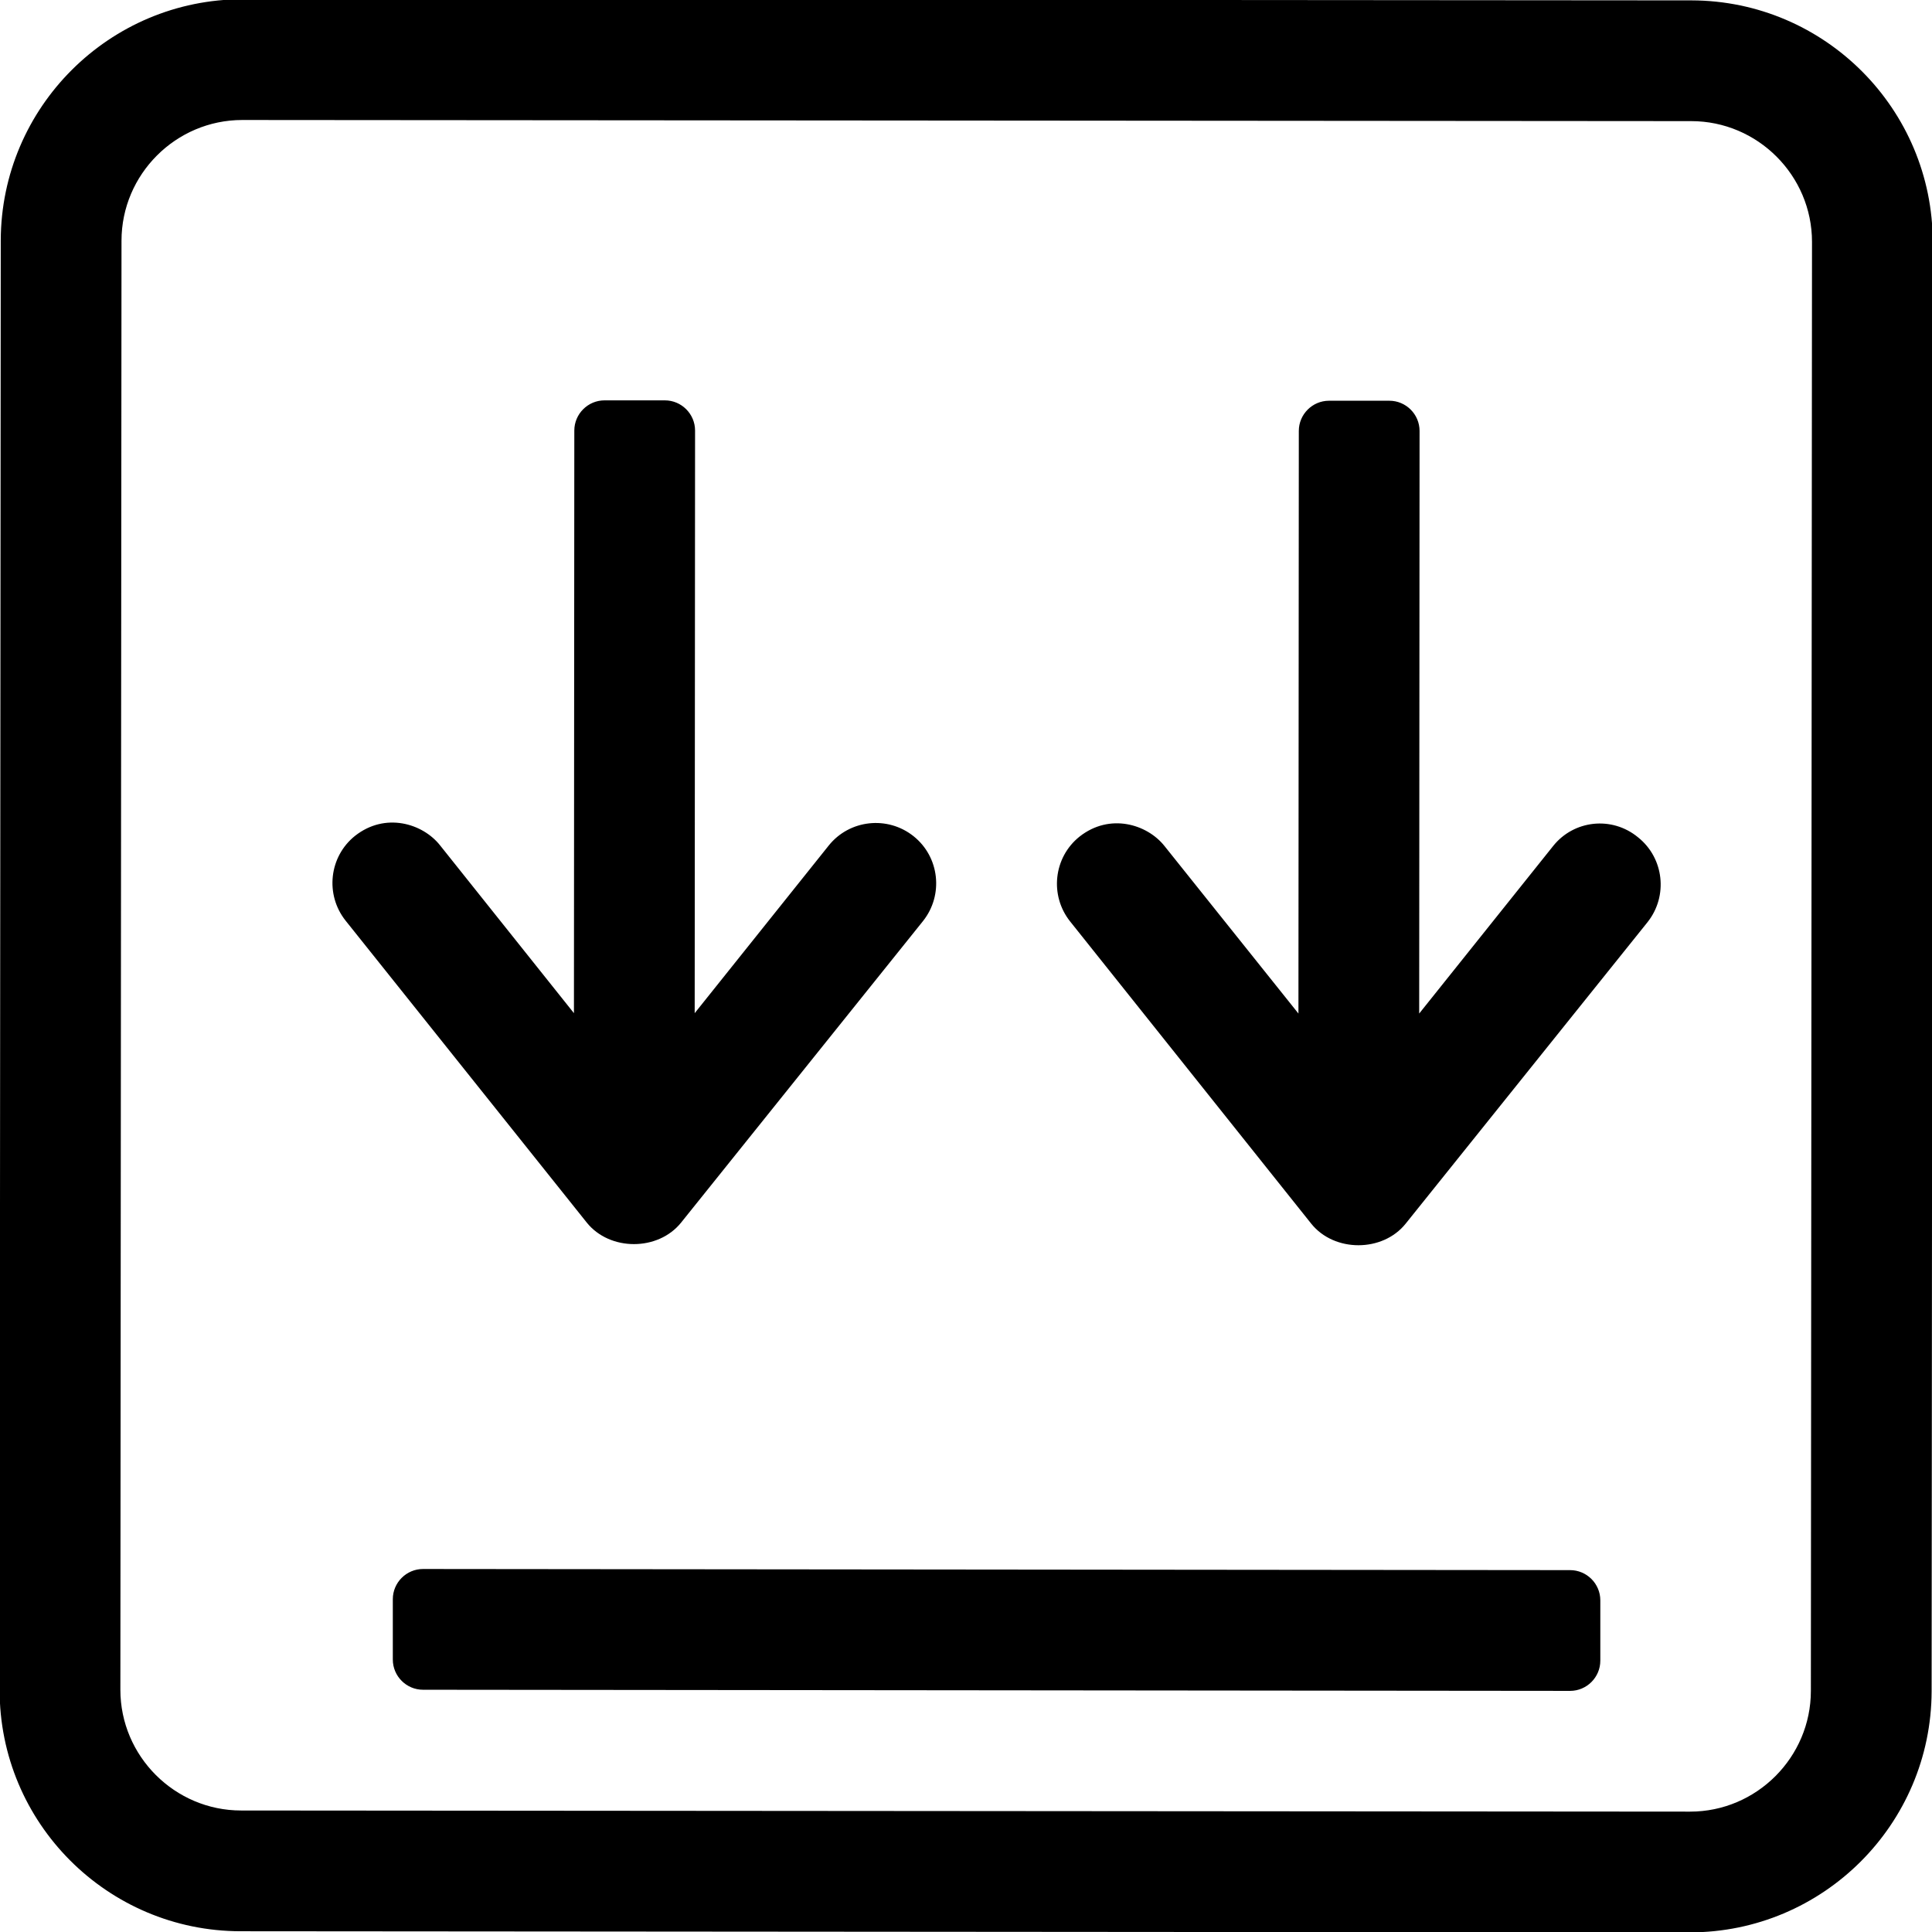 <?xml version="1.0" encoding="UTF-8"?>
<svg xmlns="http://www.w3.org/2000/svg" xmlns:xlink="http://www.w3.org/1999/xlink" version="1.1" id="Ebene_1" x="0px" y="0px" viewBox="0 0 512 512" style="enable-background:new 0 0 512 512;" xml:space="preserve">
<path d="M112.1,447.8l304,0.3c4.4,0,8-3.6,8-8l0-16c0-4.4-3.6-8-8-8l-304-0.3c-4.4,0-8,3.6-8,8l0,16  C104.1,444.2,107.7,447.8,112.1,447.8z M63.8,511.8l384,0.3c35.3,0,64-28.6,64.1-63.9l0.3-384c0-35.3-28.6-64-63.9-64.1l-384-0.3  c-35.3,0-64,28.6-64.1,63.9l-0.3,384C-0.2,483.1,28.5,511.8,63.8,511.8z M32.2,63.8c0-17.6,14.4-32,32-32l384,0.3  c17.6,0,32,14.4,32,32l-0.3,384c0,17.6-14.4,32-32,32l-384-0.3c-17.6,0-32-14.4-32-32L32.2,63.8z M411.6,224.2l-35.5,44.4l0.1-154.4  c0-4.4-3.6-8-8-8l-16,0c-4.4,0-8,3.6-8,8l-0.1,154.4l-35.5-44.4c-4.6-5.8-14.5-8.8-22.5-2.5c-6.9,5.5-8,15.6-2.5,22.5l63.9,80.1  c6.1,7.6,18.9,7.6,25,0l64.1-79.9c5.5-6.9,4.4-17-2.5-22.5C427.2,216.2,417.1,217.3,411.6,224.2z M155.5,324c6.1,7.6,18.9,7.6,25,0  l64.1-79.9c5.5-6.9,4.4-17-2.5-22.5c-6.9-5.5-17-4.4-22.5,2.5l-35.5,44.4l0.1-154.4c0-4.4-3.6-8-8-8l-16,0c-4.4,0-8,3.6-8,8  l-0.1,154.4L116.6,224c-4.6-5.8-14.5-8.8-22.5-2.5c-6.9,5.5-8,15.6-2.5,22.5L155.5,324z"></path>
</svg>
